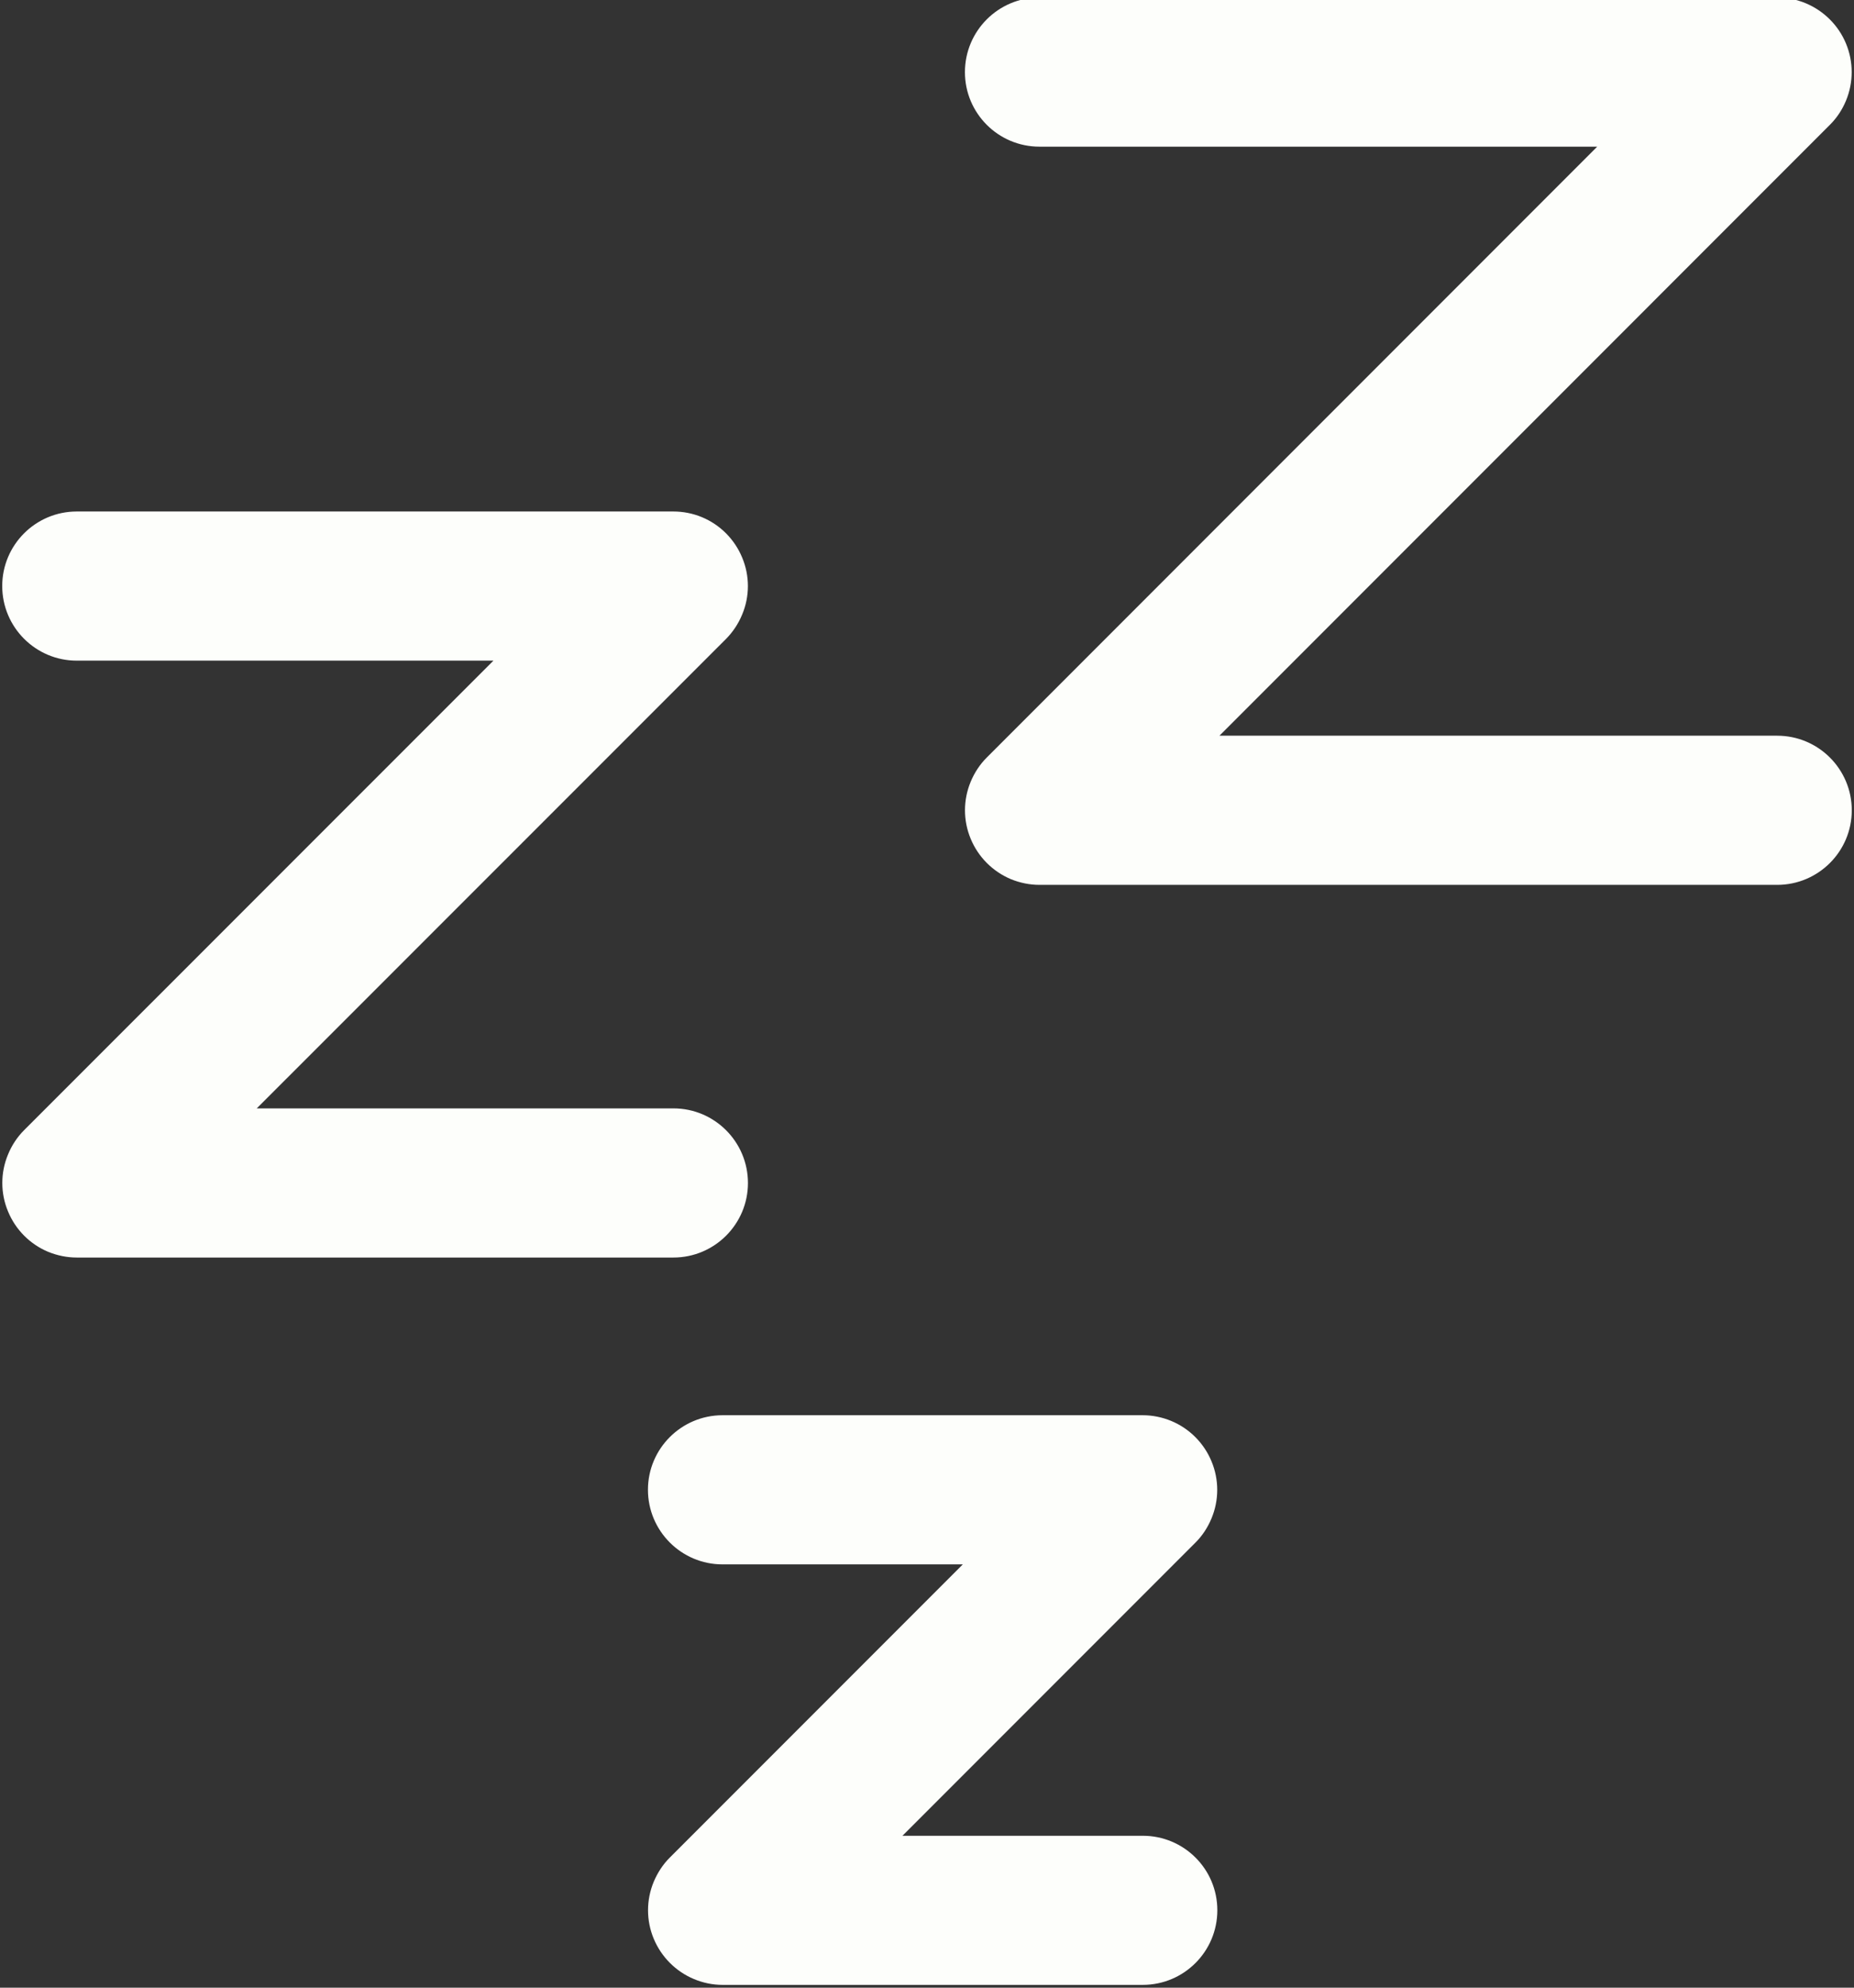 <?xml version="1.0" encoding="UTF-8" standalone="no"?><svg xmlns="http://www.w3.org/2000/svg" xmlns:xlink="http://www.w3.org/1999/xlink" fill="#fdfefb" height="37.5" preserveAspectRatio="xMidYMid meet" version="1" viewBox="32.5 31.3 35.0 37.5" width="35" zoomAndPan="magnify"><rect x="32.5" y="31.3" width="35.0" height="37.5" fill="#333333" stroke="none"/><g id="change1_1"><path d="M66.05,45.18H55.521l11.524-11.525c0.131-0.13,0.233-0.285,0.304-0.456c0.143-0.345,0.143-0.733,0-1.077 c-0.142-0.343-0.417-0.617-0.761-0.761c-0.172-0.071-0.354-0.108-0.538-0.108H52.123c-0.777,0-1.407,0.631-1.407,1.408 c0,0.776,0.63,1.406,1.407,1.406h10.529L51.128,45.592c-0.13,0.13-0.232,0.285-0.303,0.456c-0.144,0.345-0.144,0.733,0,1.077 c0.142,0.344,0.416,0.618,0.76,0.762c0.173,0.07,0.354,0.107,0.538,0.107H66.05c0.777,0,1.408-0.631,1.408-1.407 C67.458,45.81,66.827,45.18,66.05,45.18z M45.213,52.211h-7.866l8.861-8.859c0.129-0.131,0.232-0.286,0.303-0.459 c0.144-0.342,0.144-0.73,0-1.073c-0.142-0.345-0.416-0.62-0.76-0.763c-0.172-0.071-0.355-0.107-0.538-0.107H33.949 c-0.776,0-1.407,0.63-1.407,1.406c0,0.777,0.631,1.408,1.407,1.408h7.866l-8.861,8.859c-0.13,0.131-0.232,0.285-0.303,0.459 c-0.143,0.342-0.143,0.73,0,1.072c0.142,0.346,0.416,0.621,0.76,0.764c0.173,0.07,0.355,0.107,0.538,0.107h11.264 c0.776,0,1.407-0.631,1.407-1.406C46.62,52.842,45.989,52.211,45.213,52.211z M54.073,65.934h-4.536l5.531-5.531 c0.131-0.131,0.232-0.285,0.303-0.457c0.144-0.344,0.144-0.732,0-1.076c-0.142-0.344-0.416-0.619-0.76-0.762 C54.439,58.037,54.257,58,54.073,58H46.14c-0.777,0-1.408,0.631-1.408,1.406c0,0.777,0.631,1.408,1.408,1.408h4.536l-5.531,5.531 c-0.13,0.129-0.231,0.285-0.304,0.457c-0.143,0.344-0.143,0.732,0,1.074c0.143,0.344,0.417,0.619,0.761,0.762 c0.173,0.072,0.354,0.109,0.538,0.109h7.934c0.777,0,1.407-0.631,1.407-1.408S54.851,65.934,54.073,65.934z"/></g></svg>